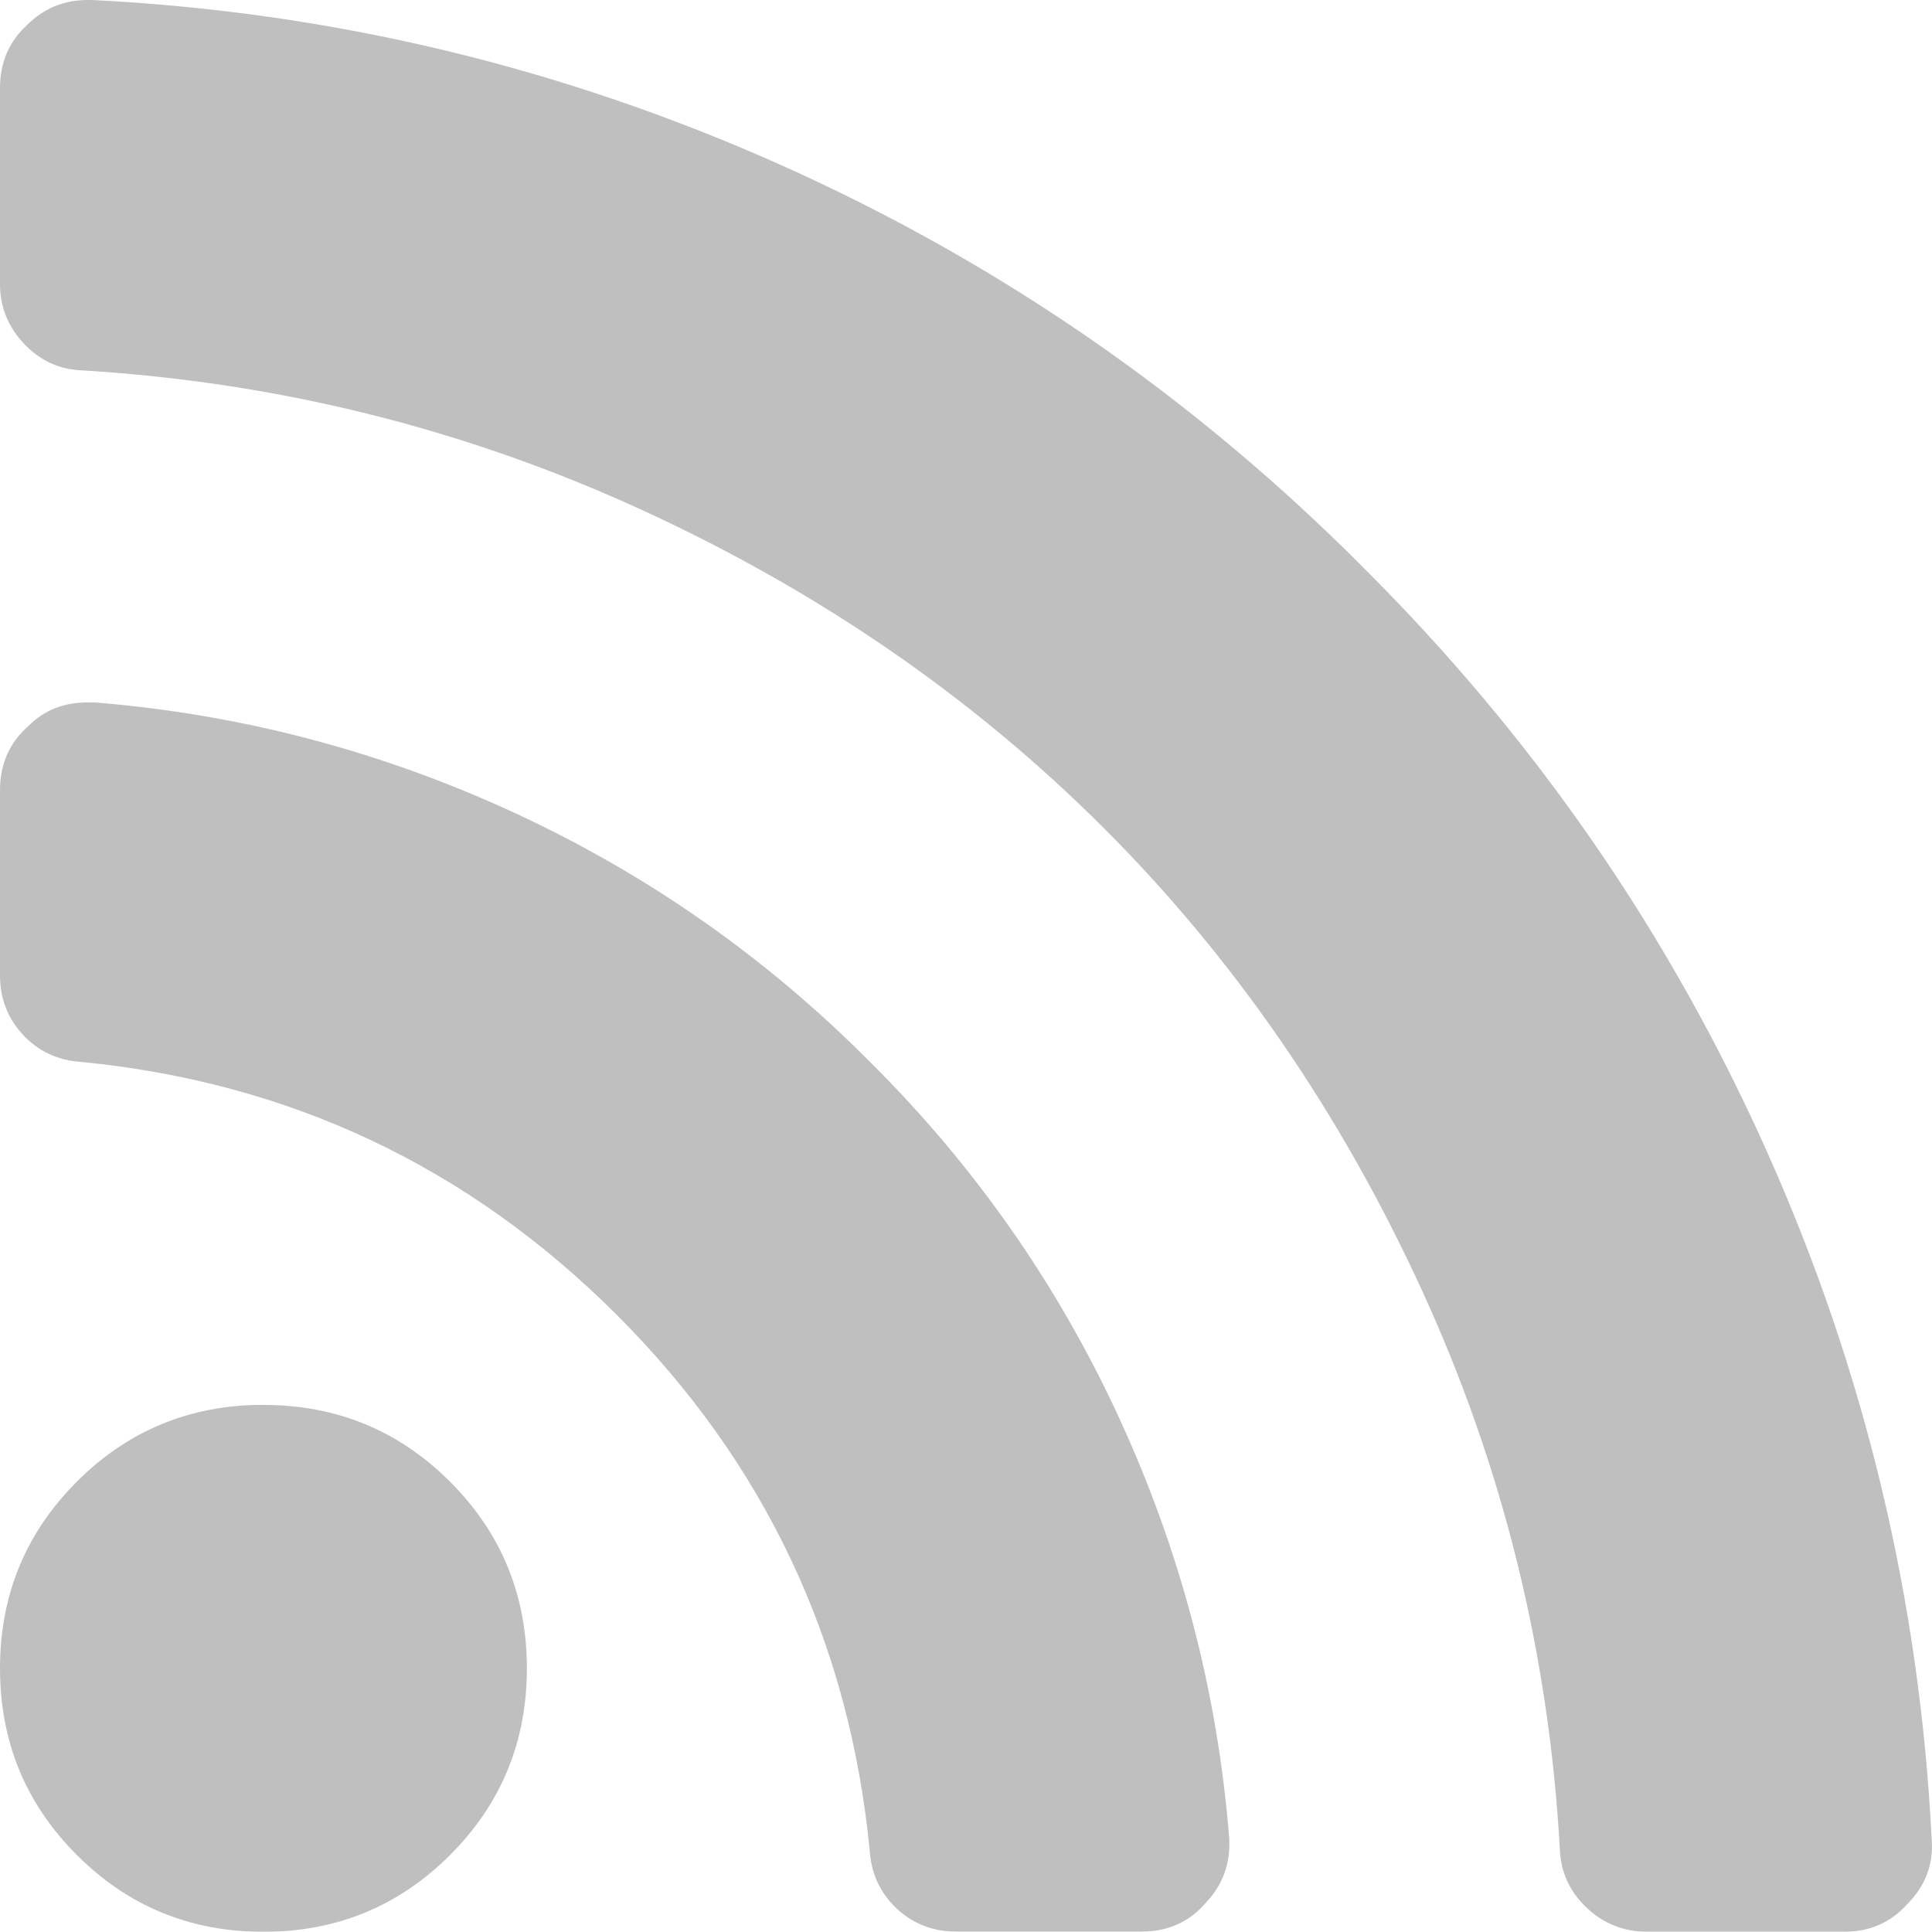<svg xmlns="http://www.w3.org/2000/svg" width="21" height="20.998" viewBox="0 0 21 20.998">
  <g opacity=".25">
    <path fill="rgb(0,0,0)" fill-rule="evenodd" d="M14.823 6.174c1.858 1.849 3.32 3.964 4.384 6.346 1.064 2.38 1.66 4.874 1.79 7.478.019.269-.07.502-.268.702-.179.198-.409.298-.687.298h-2.132c-.258 0-.48-.088-.664-.262-.184-.174-.281-.385-.291-.634-.119-2.138-.621-4.168-1.506-6.092C14.565 12.087 13.414 10.416 11.997 9c-1.416-1.416-3.086-2.568-5.011-3.453-1.924-.884-3.954-1.391-6.092-1.521-.248-.009-.46-.106-.634-.291C.088 3.552 0 3.336 0 3.088V.954C0 .677.1.448.298.268.478.09.696 0 .955 0h.045c2.604.13 5.097.726 7.478 1.789 2.382 1.064 4.496 2.525 6.346 4.385zm-2.662 9.23c-.67-1.451-1.573-2.739-2.706-3.863-1.125-1.132-2.412-2.035-3.863-2.706-1.452-.671-2.973-1.071-4.563-1.2h-.075c-.259 0-.473.083-.641.253C.105 8.068 0 8.302 0 8.59v2.013c0 .248.082.462.246.641.165.178.371.278.619.297 2.277.219 4.223 1.137 5.839 2.751 1.615 1.615 2.532 3.562 2.751 5.839.019.248.119.454.297.619.179.164.393.246.641.246h2.013q.433 0 .701-.314c.188-.198.273-.438.253-.716-.129-1.59-.529-3.111-1.2-4.563zm-9.297-.134c-.796 0-1.472.278-2.029.835C.278 16.663 0 17.339 0 18.134c0 .795.278 1.472.835 2.029.557.557 1.233.835 2.029.835.795 0 1.471-.278 2.028-.835.557-.557.835-1.234.835-2.029 0-.795-.278-1.471-.835-2.028-.557-.557-1.233-.835-2.028-.835z"/>
  </g>
</svg>